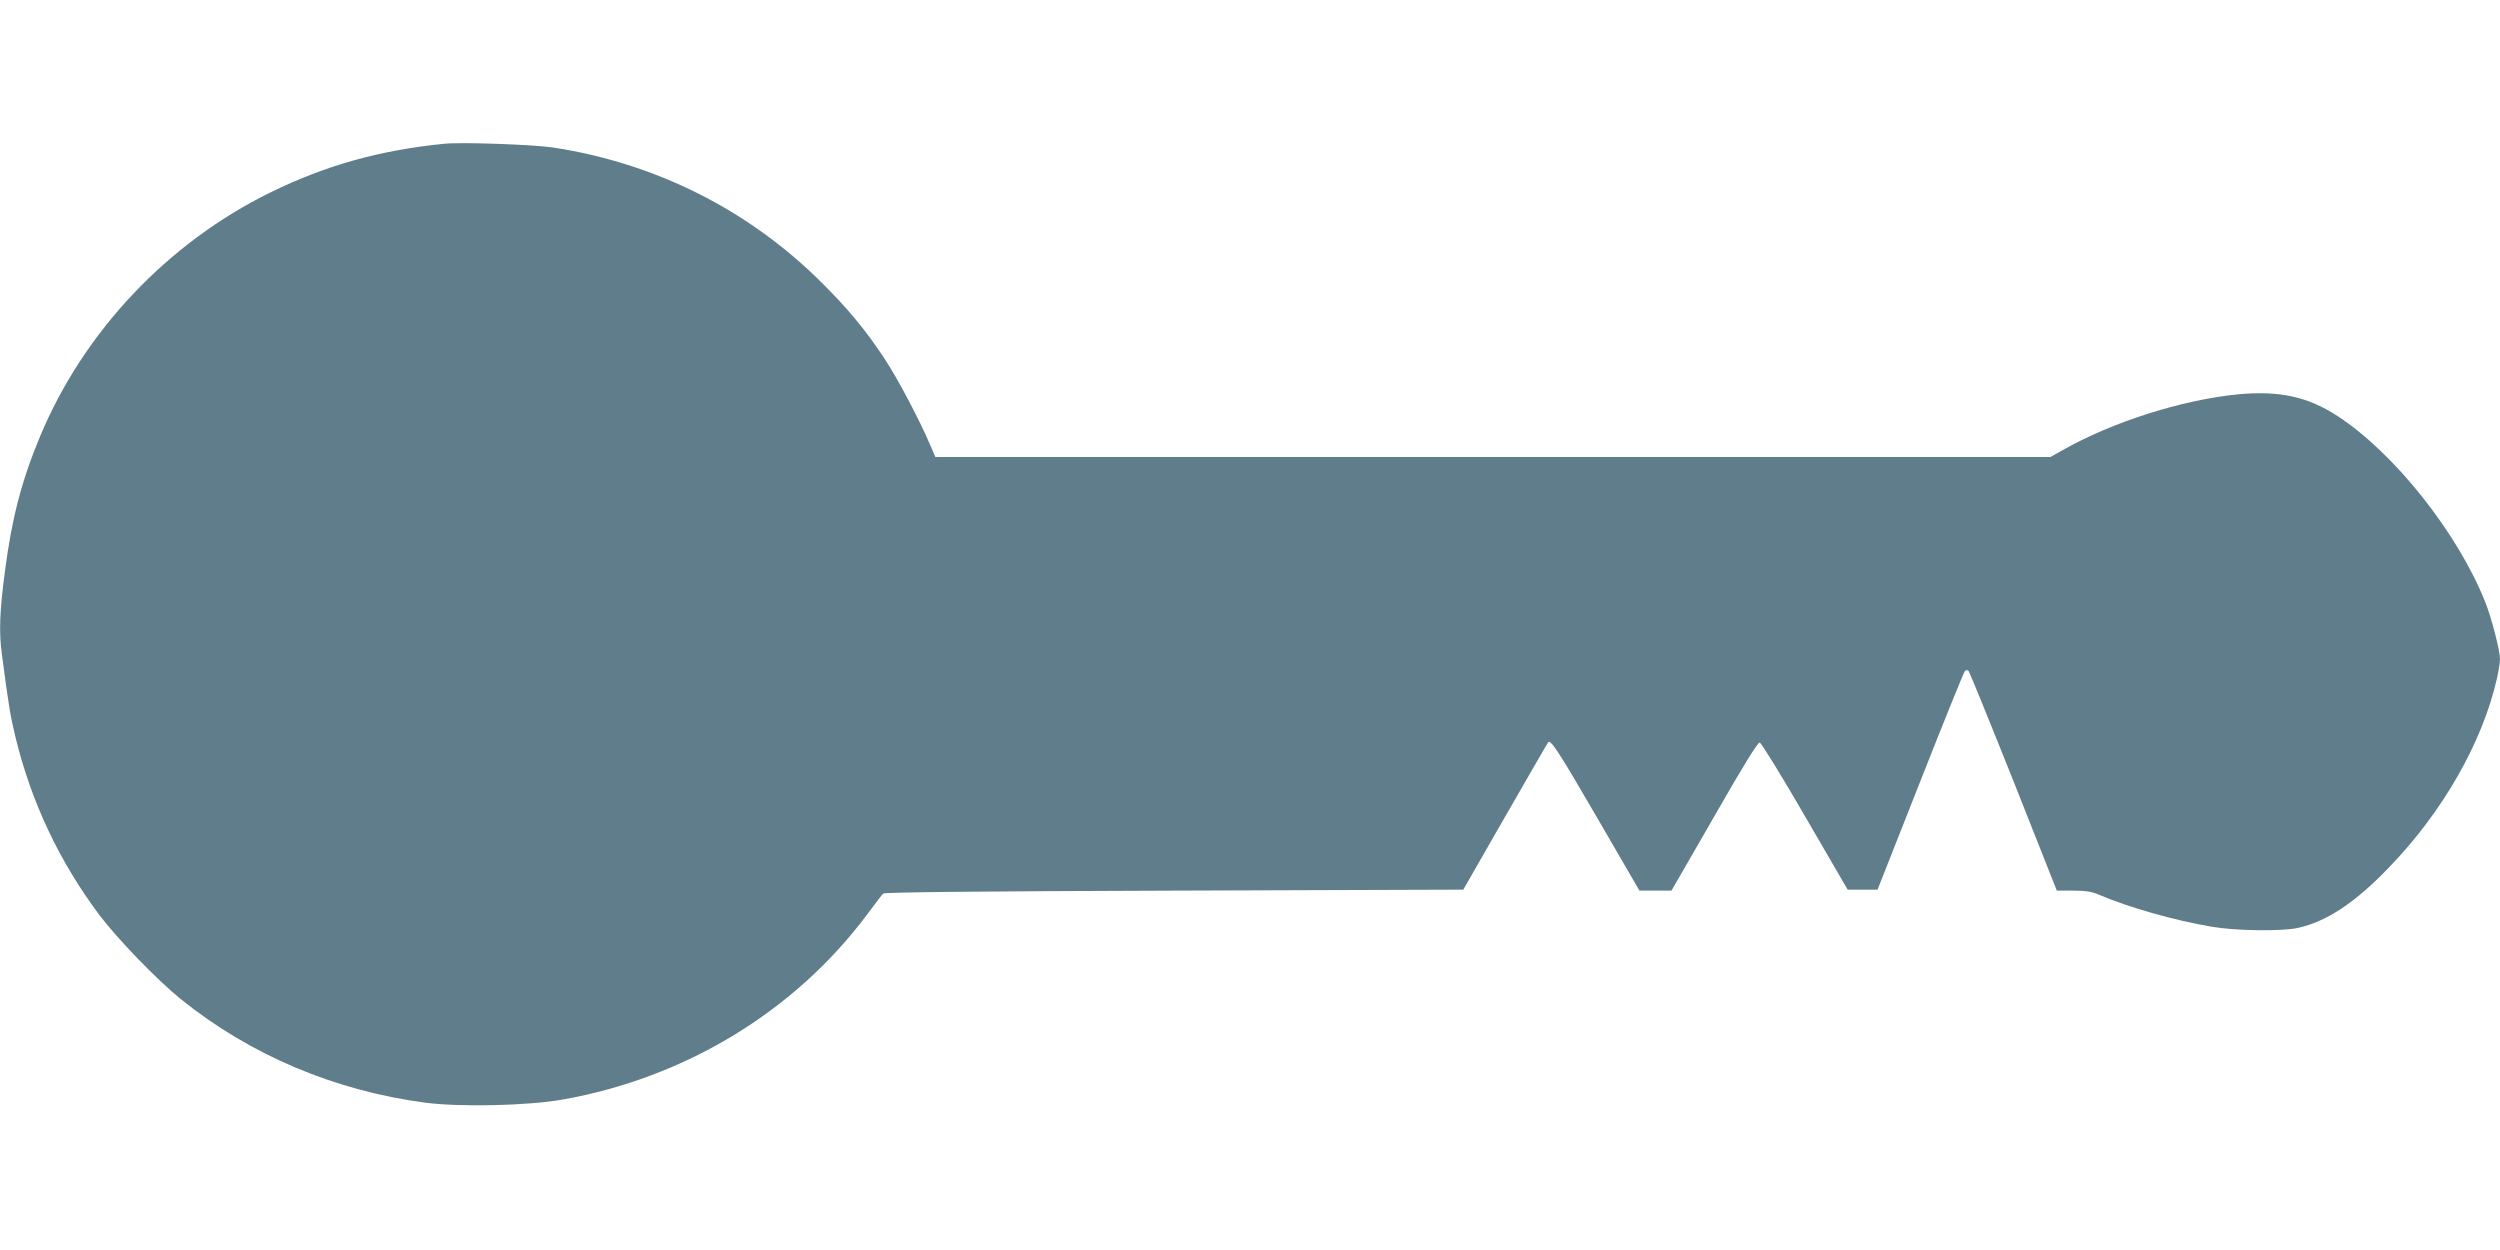 <?xml version="1.0" standalone="no"?>
<!DOCTYPE svg PUBLIC "-//W3C//DTD SVG 20010904//EN"
 "http://www.w3.org/TR/2001/REC-SVG-20010904/DTD/svg10.dtd">
<svg version="1.0" xmlns="http://www.w3.org/2000/svg"
 width="1280pt" height="640pt" viewBox="0 0 1280 640"
 preserveAspectRatio="xMidYMid meet">
<g transform="translate(0,640) scale(0.1,-0.1)"
fill="#607d8b" stroke="none">
<path d="M2275 5664 c-332 -33 -608 -111 -890 -249 -528 -259 -958 -715 -1181
-1252 -94 -226 -144 -419 -179 -690 -27 -206 -31 -310 -15 -425 34 -262 44
-319 70 -425 81 -332 224 -634 429 -908 92 -122 294 -331 416 -430 356 -287
789 -470 1255 -531 176 -23 525 -15 699 16 628 111 1187 450 1557 943 42 56
80 107 86 112 6 7 522 12 1490 15 l1480 5 215 375 c119 206 217 377 220 380
13 14 55 -50 251 -388 l216 -372 82 0 82 0 219 380 c151 264 223 380 233 378
8 -2 113 -172 232 -378 l218 -375 76 0 77 0 219 555 c120 305 223 559 228 564
6 6 13 6 19 1 5 -6 109 -261 231 -567 l221 -558 84 0 c62 0 96 -5 132 -21 151
-65 388 -132 578 -164 122 -21 356 -24 440 -6 146 32 293 129 465 308 277 286
480 642 554 968 9 39 16 84 16 100 0 44 -43 210 -75 291 -140 353 -464 762
-754 952 -154 101 -300 133 -513 113 -285 -28 -642 -141 -896 -285 l-64 -36
-2855 0 -2854 0 -27 63 c-51 121 -168 343 -234 442 -98 148 -188 256 -323 390
-373 371 -849 610 -1375 690 -100 15 -467 28 -555 19z"/>
</g>
</svg>

